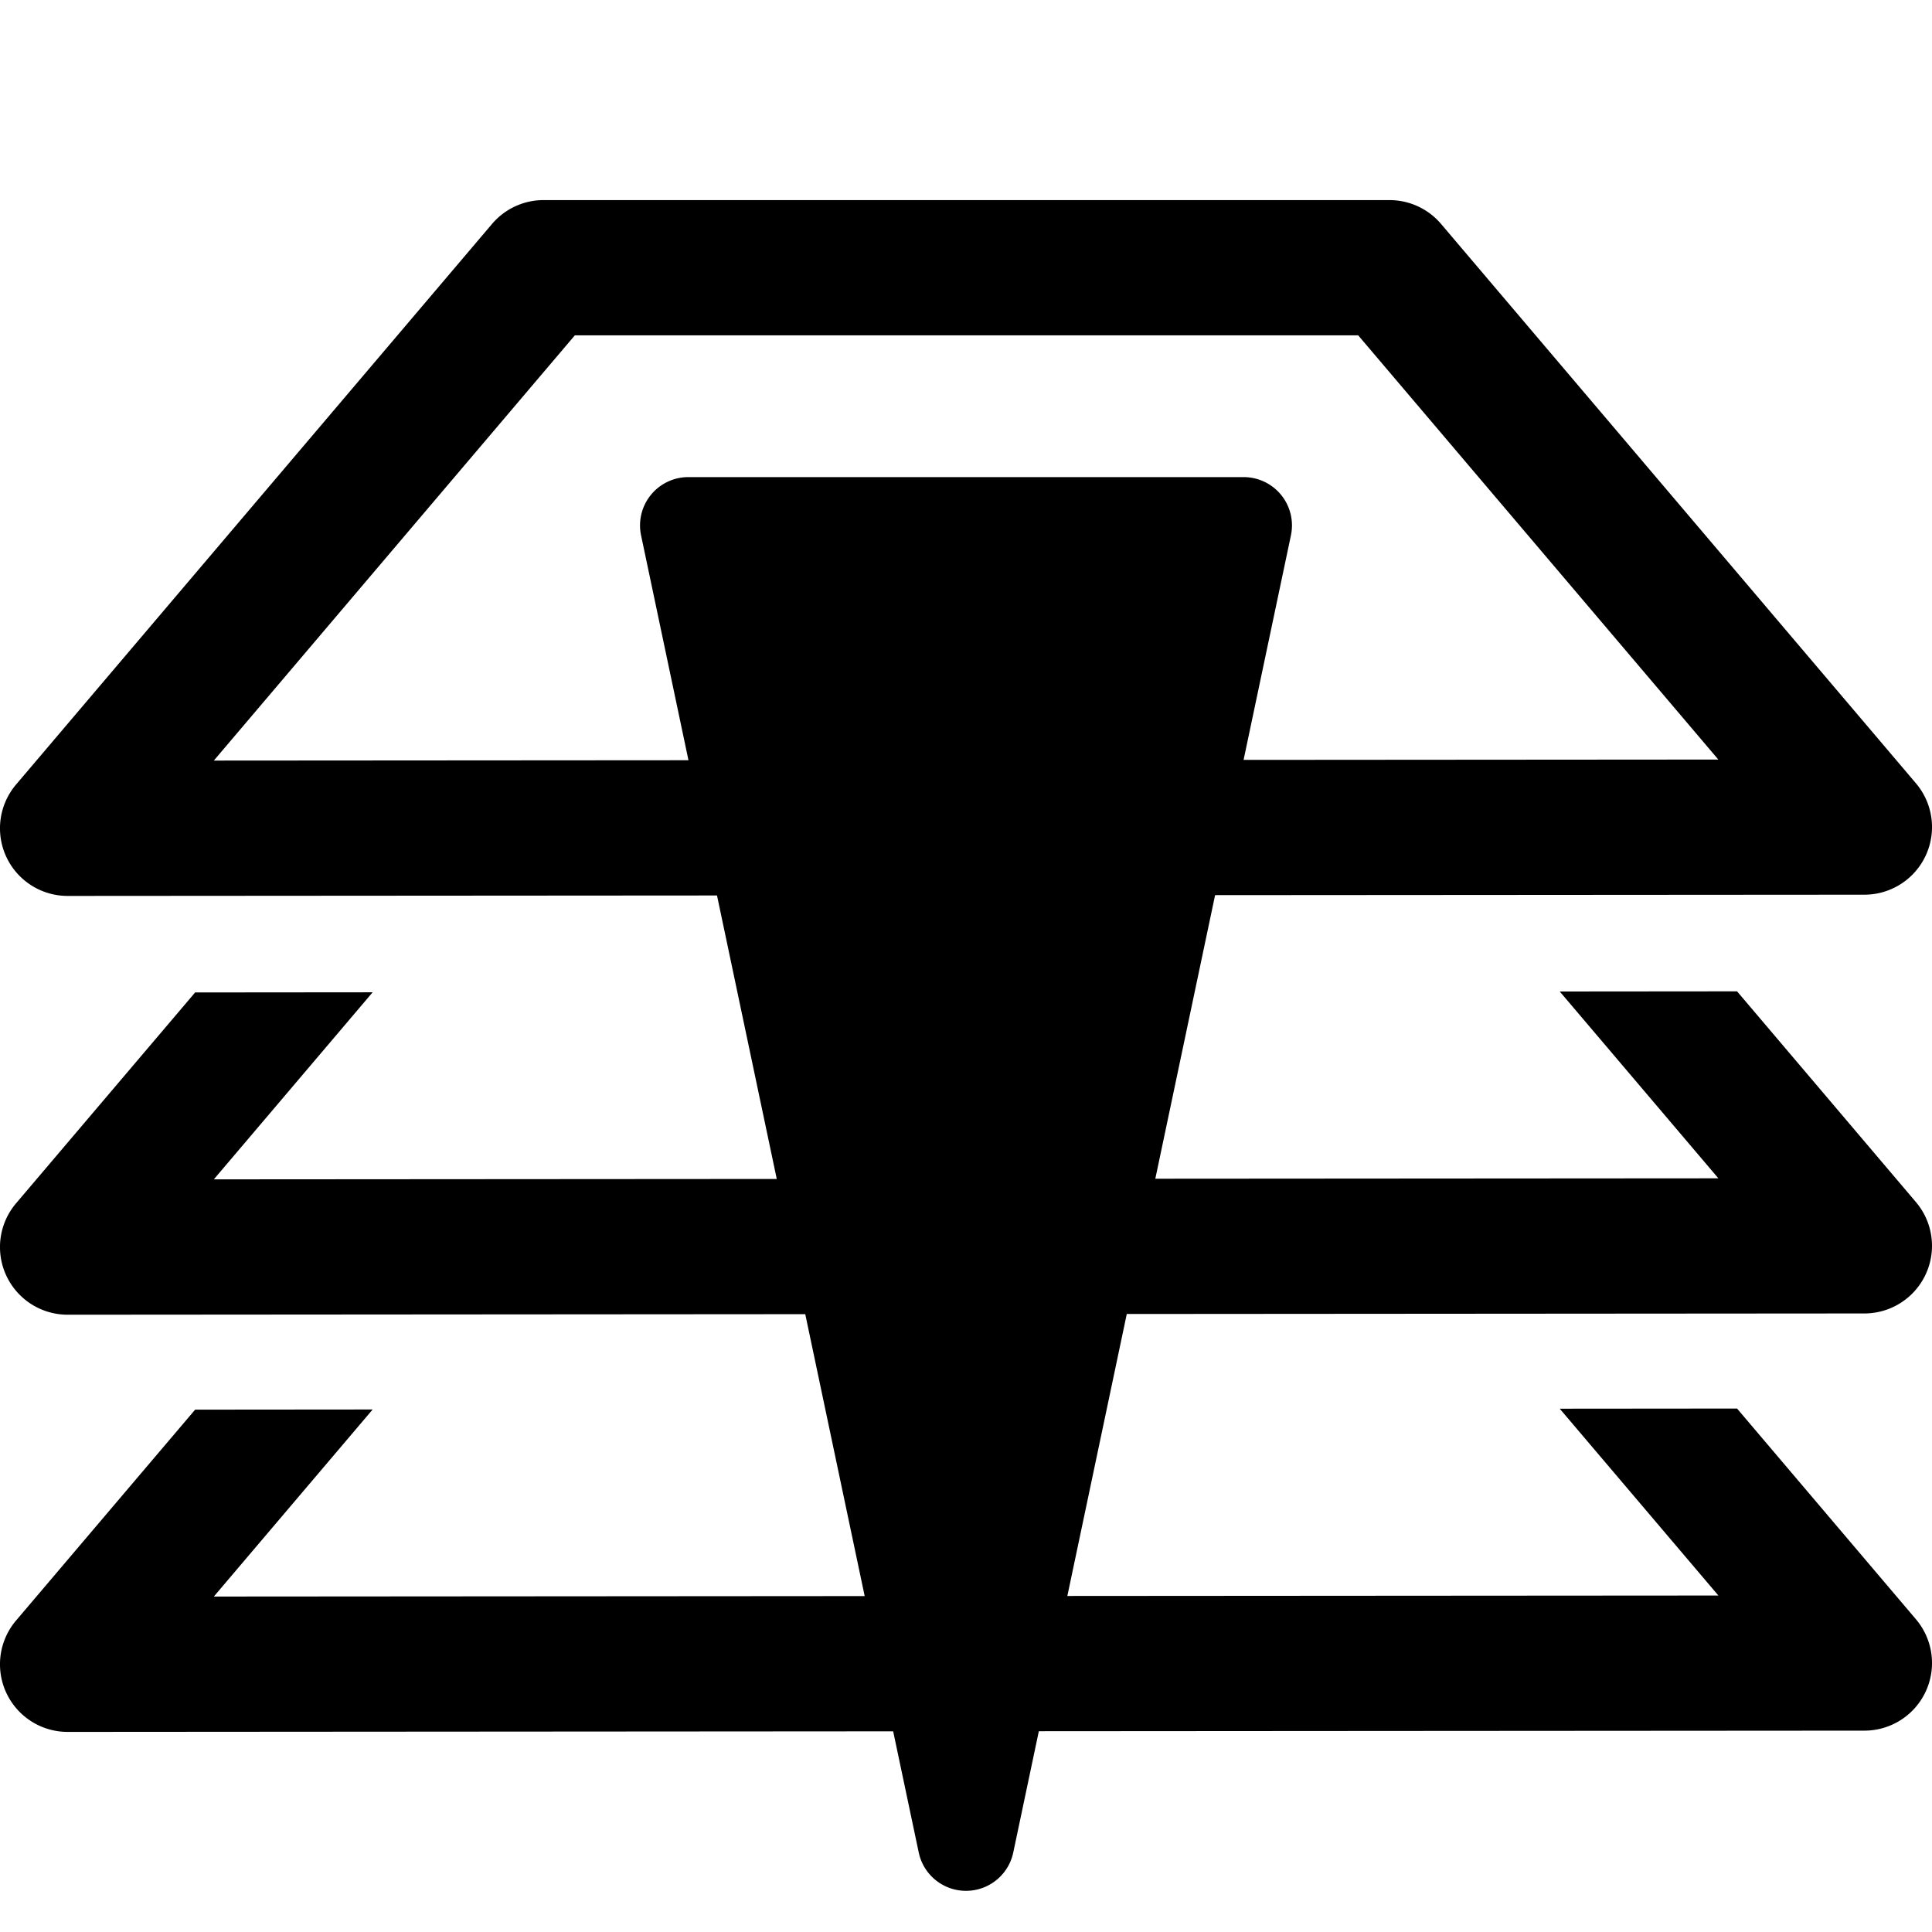 <?xml version="1.0" encoding="utf-8"?>
<svg width="800px" height="800px" viewBox="0 0 100 100" xmlns="http://www.w3.org/2000/svg" xmlns:xlink="http://www.w3.org/1999/xlink" aria-hidden="true" role="img" class="iconify iconify--gis" preserveAspectRatio="xMidYMid meet"><path d="M28.135 10.357a3.5 3.5 0 0 0-2.668 1.235L.832 40.607a3.5 3.5 0 0 0 2.67 5.766l33.61-.023l3.093 14.673l-29.137.02l8.22-9.682l-9.188.008L.832 62.283a3.5 3.5 0 0 0 2.67 5.766l38.178-.028l3.076 14.592l-33.688.024l8.22-9.682l-9.188.008L.832 83.877a3.5 3.5 0 0 0 2.67 5.766l42.728-.03l1.325 6.278a2.5 2.5 0 0 0 4.89 0l1.325-6.284l42.732-.029a3.5 3.5 0 0 0 2.666-5.766L89.91 72.906l-9.178.008l8.211 9.67l-33.697.023l3.076-14.595l38.18-.028a3.5 3.5 0 0 0 2.666-5.765L89.91 51.312l-9.178.008l8.211 9.67l-29.144.02l3.094-14.678l33.609-.023a3.5 3.5 0 0 0 2.666-5.766L74.59 11.592a3.5 3.5 0 0 0-2.668-1.235H28.135zm1.619 7H70.3l18.64 21.957l-24.572.018l2.45-11.621a2.5 2.5 0 0 0-2.446-3.016H35.627a2.5 2.5 0 0 0-2.445 3.016l2.453 11.639l-24.567.017l18.686-22.01z" fill="#000000"></path></svg>